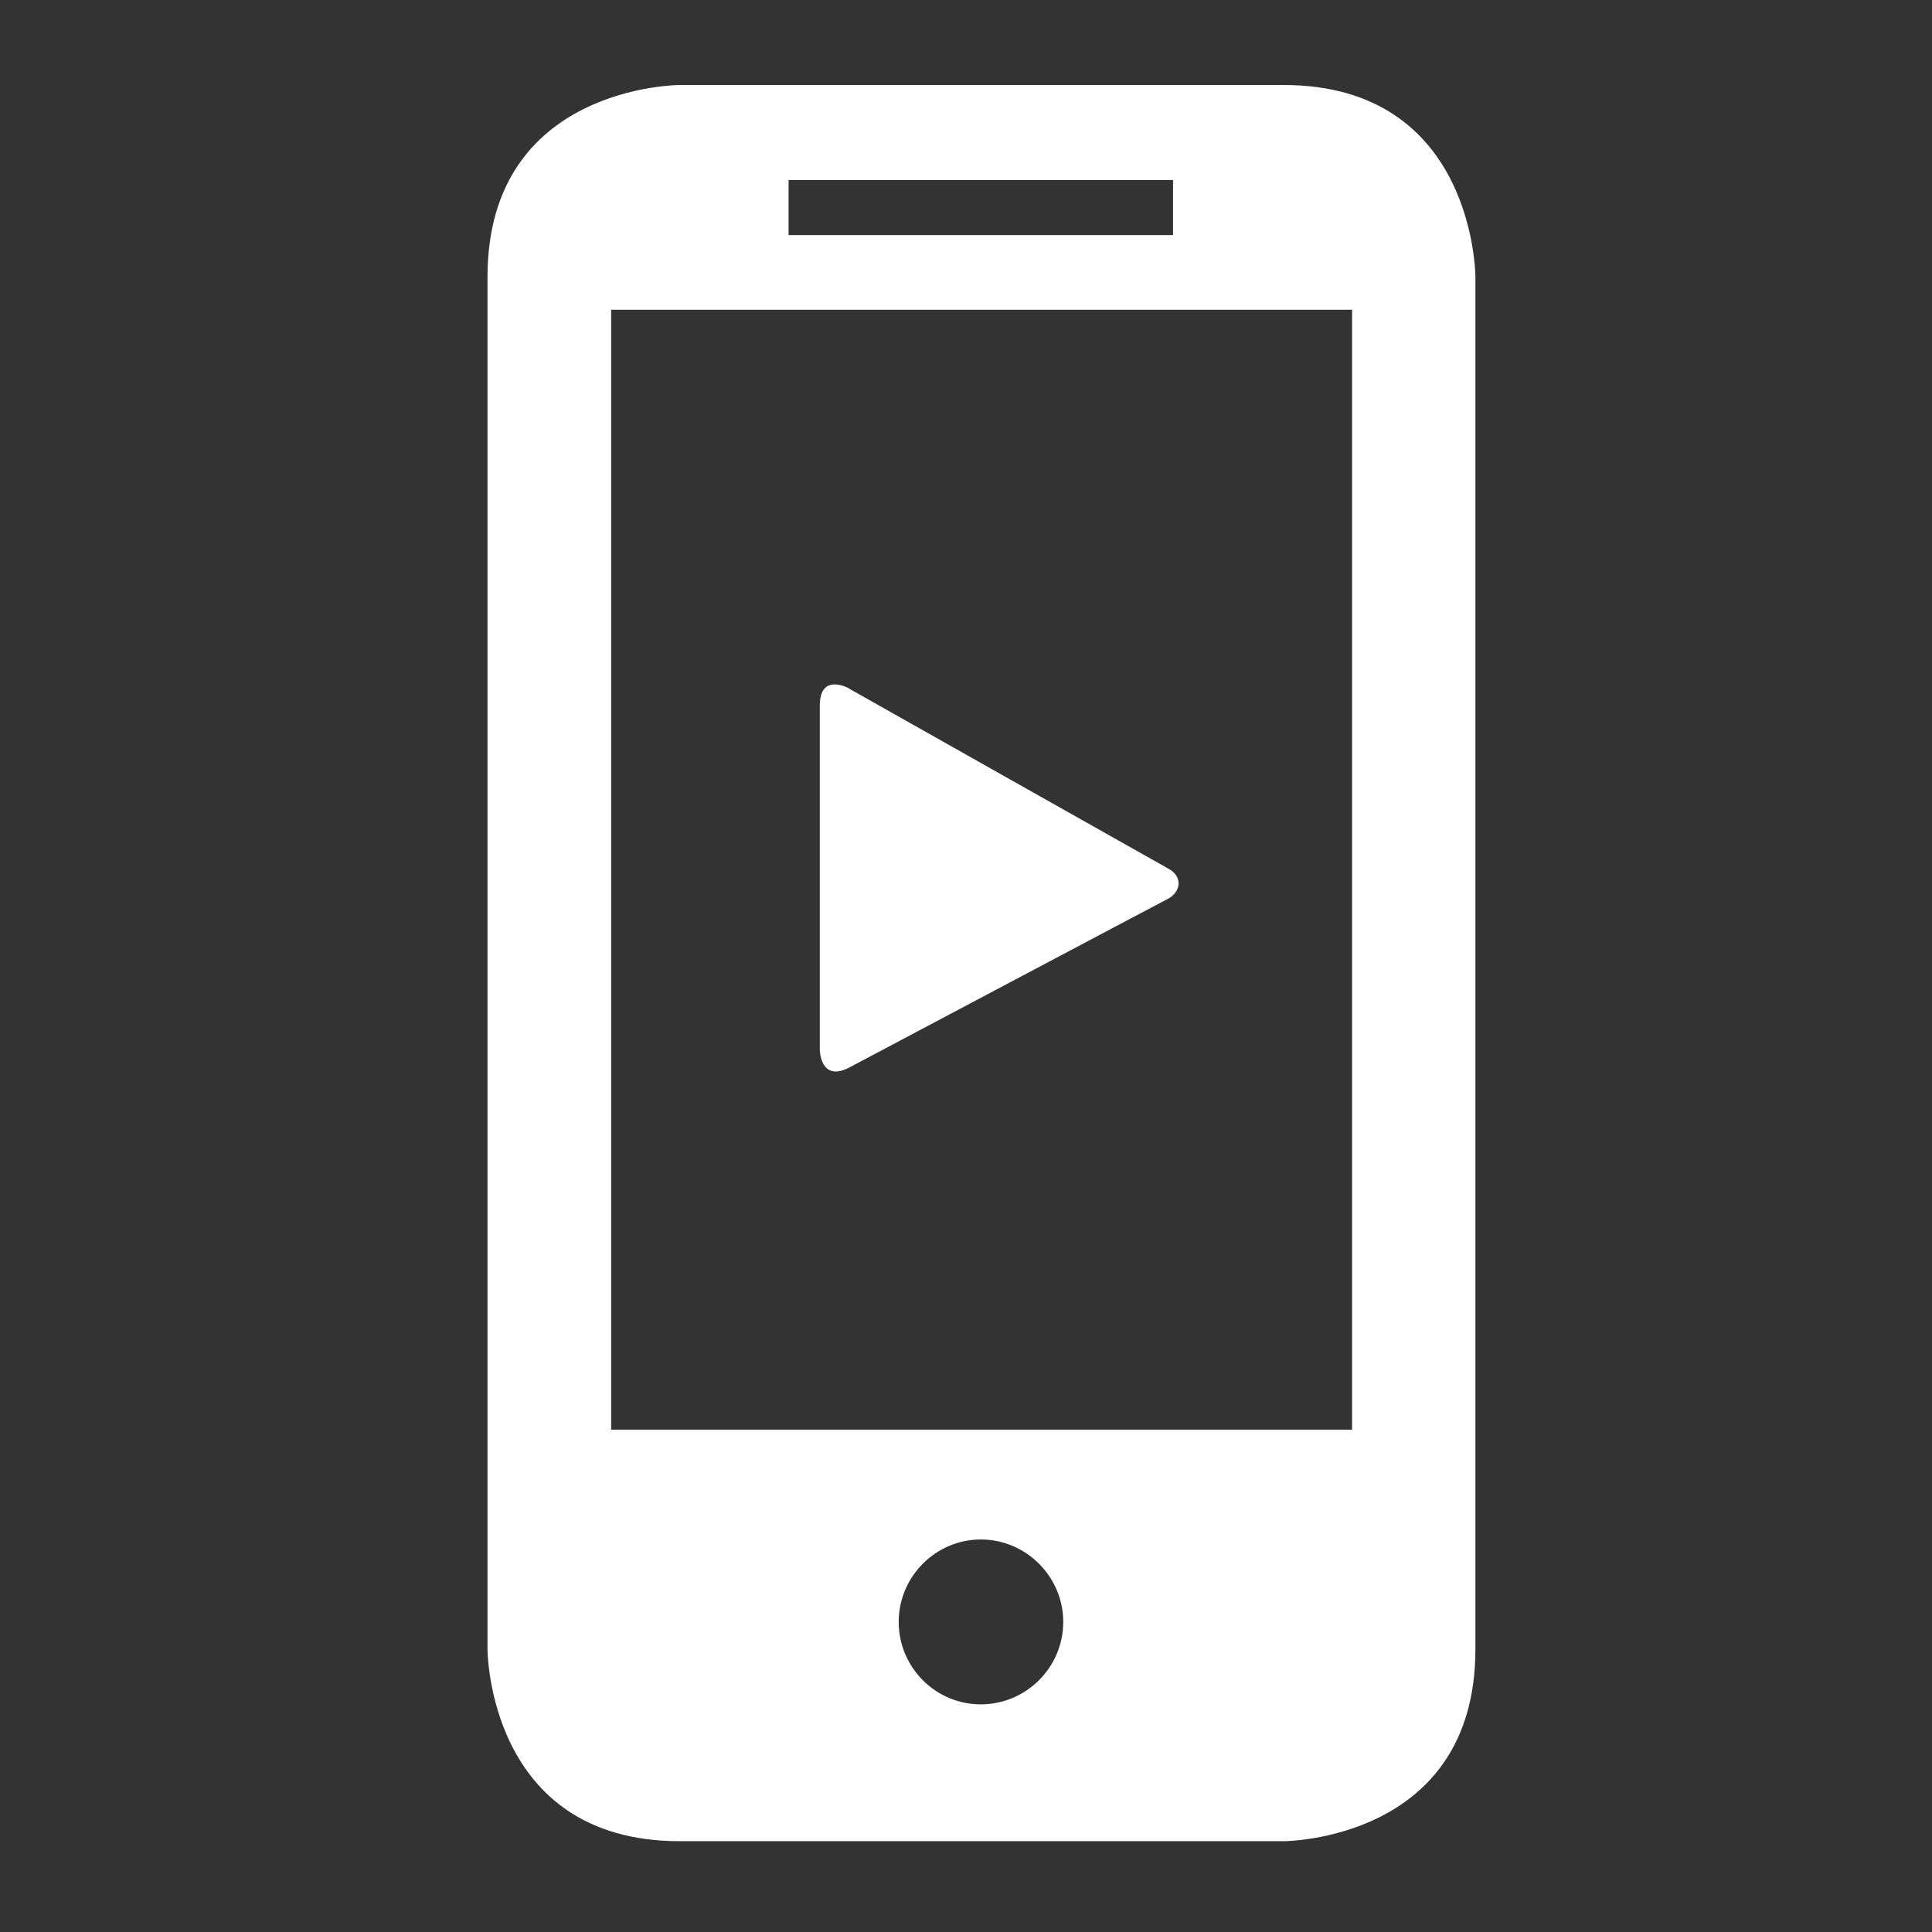 <?xml version="1.0" encoding="UTF-8"?>
<svg xmlns="http://www.w3.org/2000/svg" version="1.1" viewBox="0 0 60 60">
  <rect x="0" y="0" width="60" height="60" fill="#333333" stroke="none"/>
  <defs>
    <style>
      .cls-1 {
        fill: #fff;
      }

      .cls-2 {
        display: none;
      }
    </style>
  </defs>
  <g>
    <g id="Ebene_1" class="cls-2">
      <g class="cls-2">
        <path class="cls-1" d="M54.56,32.39c-1.56-3.03-4.28-5.17-7.35-5.83-.35-2.35-1.72-4.38-3.81-5.63-2.2-1.31-4.92-1.58-7.4-.77-2.24-5.05-6.71-7.79-12.13-7.38-5.74.45-9.94,4.36-11.04,10.24-5.32,2.48-9.41,9.37-6.91,16.53,1.24,3.57,4.15,6.66,7.6,8.08l.22.09c1.31.55,3.28,1.37,7.61,1.54.83,0,1.5-.65,1.53-1.47.02-.41-.13-.8-.4-1.1-.28-.3-.66-.48-1.07-.49-3.7-.14-5.37-.84-6.49-1.3l-.24-.1c-2.66-1.09-4.91-3.49-5.87-6.25-2-5.73,1.45-11.35,5.93-13.01l.87-.32.12-.91c.65-4.95,3.79-8.12,8.39-8.48,4.52-.35,8.08,2.21,9.58,6.85l.57,1.77,1.63-.9c1.89-1.05,4.17-1.04,5.95.02,1.55.92,2.43,2.5,2.41,4.32v1.44s1.42.1,1.42.1c2.51.18,4.88,1.85,6.18,4.37,1.34,2.61,1.27,5.5-.22,7.94-1.51,2.48-4.29,3.44-6.36,3.81-.35.06-.62.1-.91.14l-.63.09c-1.29.2-2.75.4-5.13.43-.85.01-1.52.71-1.51,1.56.02.83.7,1.51,1.55,1.51,2.52-.03,4.23-.25,5.56-.46l1.42-.22c3.87-.54,6.85-2.36,8.61-5.26,2.03-3.32,2.15-7.41.33-10.94Z"></path>
        <path class="cls-1" d="M36.88,38.66l-5.3-5.8-.3-.3c-.12-.1-.24-.18-.36-.23l-.27-.11c-.15-.05-.31-.09-.5-.1h-.13s-.13,0-.13,0c-.17.01-.34.05-.55.11-.07.02-.13.05-.19.08-.14.07-.28.16-.41.26,0,0-.13.11-.15.13l-5.44,5.98c-.37.4-.56.92-.53,1.46.03.55.26,1.05.66,1.41.8.73,2.17.66,2.88-.13l1.81-1.99v7.15c0,1.13.92,2.04,2.04,2.04s2.04-.92,2.04-2.04v-7.15l1.82,2c.73.8,2.1.85,2.88.13.41-.36.64-.87.66-1.41.03-.55-.16-1.06-.53-1.47Z"></path>
      </g>
      <g>
        <path class="cls-1" d="M34.86,31.27h.53c4.75,0,6.7,2.39,6.7,7.63,0,4.6-1.78,7.56-5.78,7.56h-1.46v-15.19h0ZM28.16,26.36v24.87h8.73c7.84,0,12.26-4.2,12.26-12.58,0-7.59-4.31-12.29-11.33-12.29,0,0-9.66,0-9.66,0ZM4,26.36v24.87h6.7v-10.13h5.21v10.13h6.69v-24.87h-6.7v9.55h-5.21v-9.55h-6.69Z"></path>
        <path class="cls-1" d="M48.28,20.43l3.71-9.73-8.94,5.35-6.57-8.08.17,10.41-10.29,1.64,8.05,4.48c.1,0,.19-.03.3-.03h3.35l.15-.39-5.19-2.89,5.87-.94-.1-5.94,3.75,4.61,5.1-3.05-2.12,5.55,5.19,2.89-5.87.94v.76c.88.57,1.62,1.29,2.26,2.1l-.02-.98,10.29-1.65-9.1-5.07Z"></path>
      </g>
    </g>
    <g id="Ebene_4">
      <g>
        <path class="cls-1" d="M45.82,51.22V8.6s0-5.96-5.96-5.96h-18.75s-5.97,0-5.97,5.96v42.62s0,5.96,5.97,5.96h18.75s5.96,0,5.96-5.96M27.91,50.37c0-1.41,1.15-2.56,2.55-2.56s2.56,1.15,2.56,2.56-1.15,2.56-2.56,2.56-2.55-1.15-2.55-2.56M36.43,7.3h-11.94v-1.71h11.94v1.71ZM41.99,44.4h-23.01V9.62h23.01s0,34.78,0,34.78Z"></path>
        <path class="cls-1" d="M26.37,21.38s-.91-.51-.91.53v10.68s0,1.04.92.56c0,0,9.51-5.04,9.88-5.23.41-.21.49-.69.03-.94-.38-.21-9.93-5.6-9.93-5.6"></path>
      </g>
    </g>
    <g id="Ebene_2" class="cls-2">
      <path class="cls-1" d="M39.29,55.18l-11.15-13.71-15.17,9.07,6.3-16.5L3.81,25.43l17.46-2.79-.28-17.67,11.15,13.71,15.17-9.07-6.3,16.51,15.45,8.6-17.46,2.79.27,17.67ZM29,36.58l6.37,7.83-.16-10.09,9.96-1.59-8.81-4.9,3.6-9.43-8.66,5.18-6.37-7.82.16,10.08-9.96,1.6,8.81,4.91-3.6,9.42,8.67-5.18Z"></path>
    </g>
  </g>
</svg>
